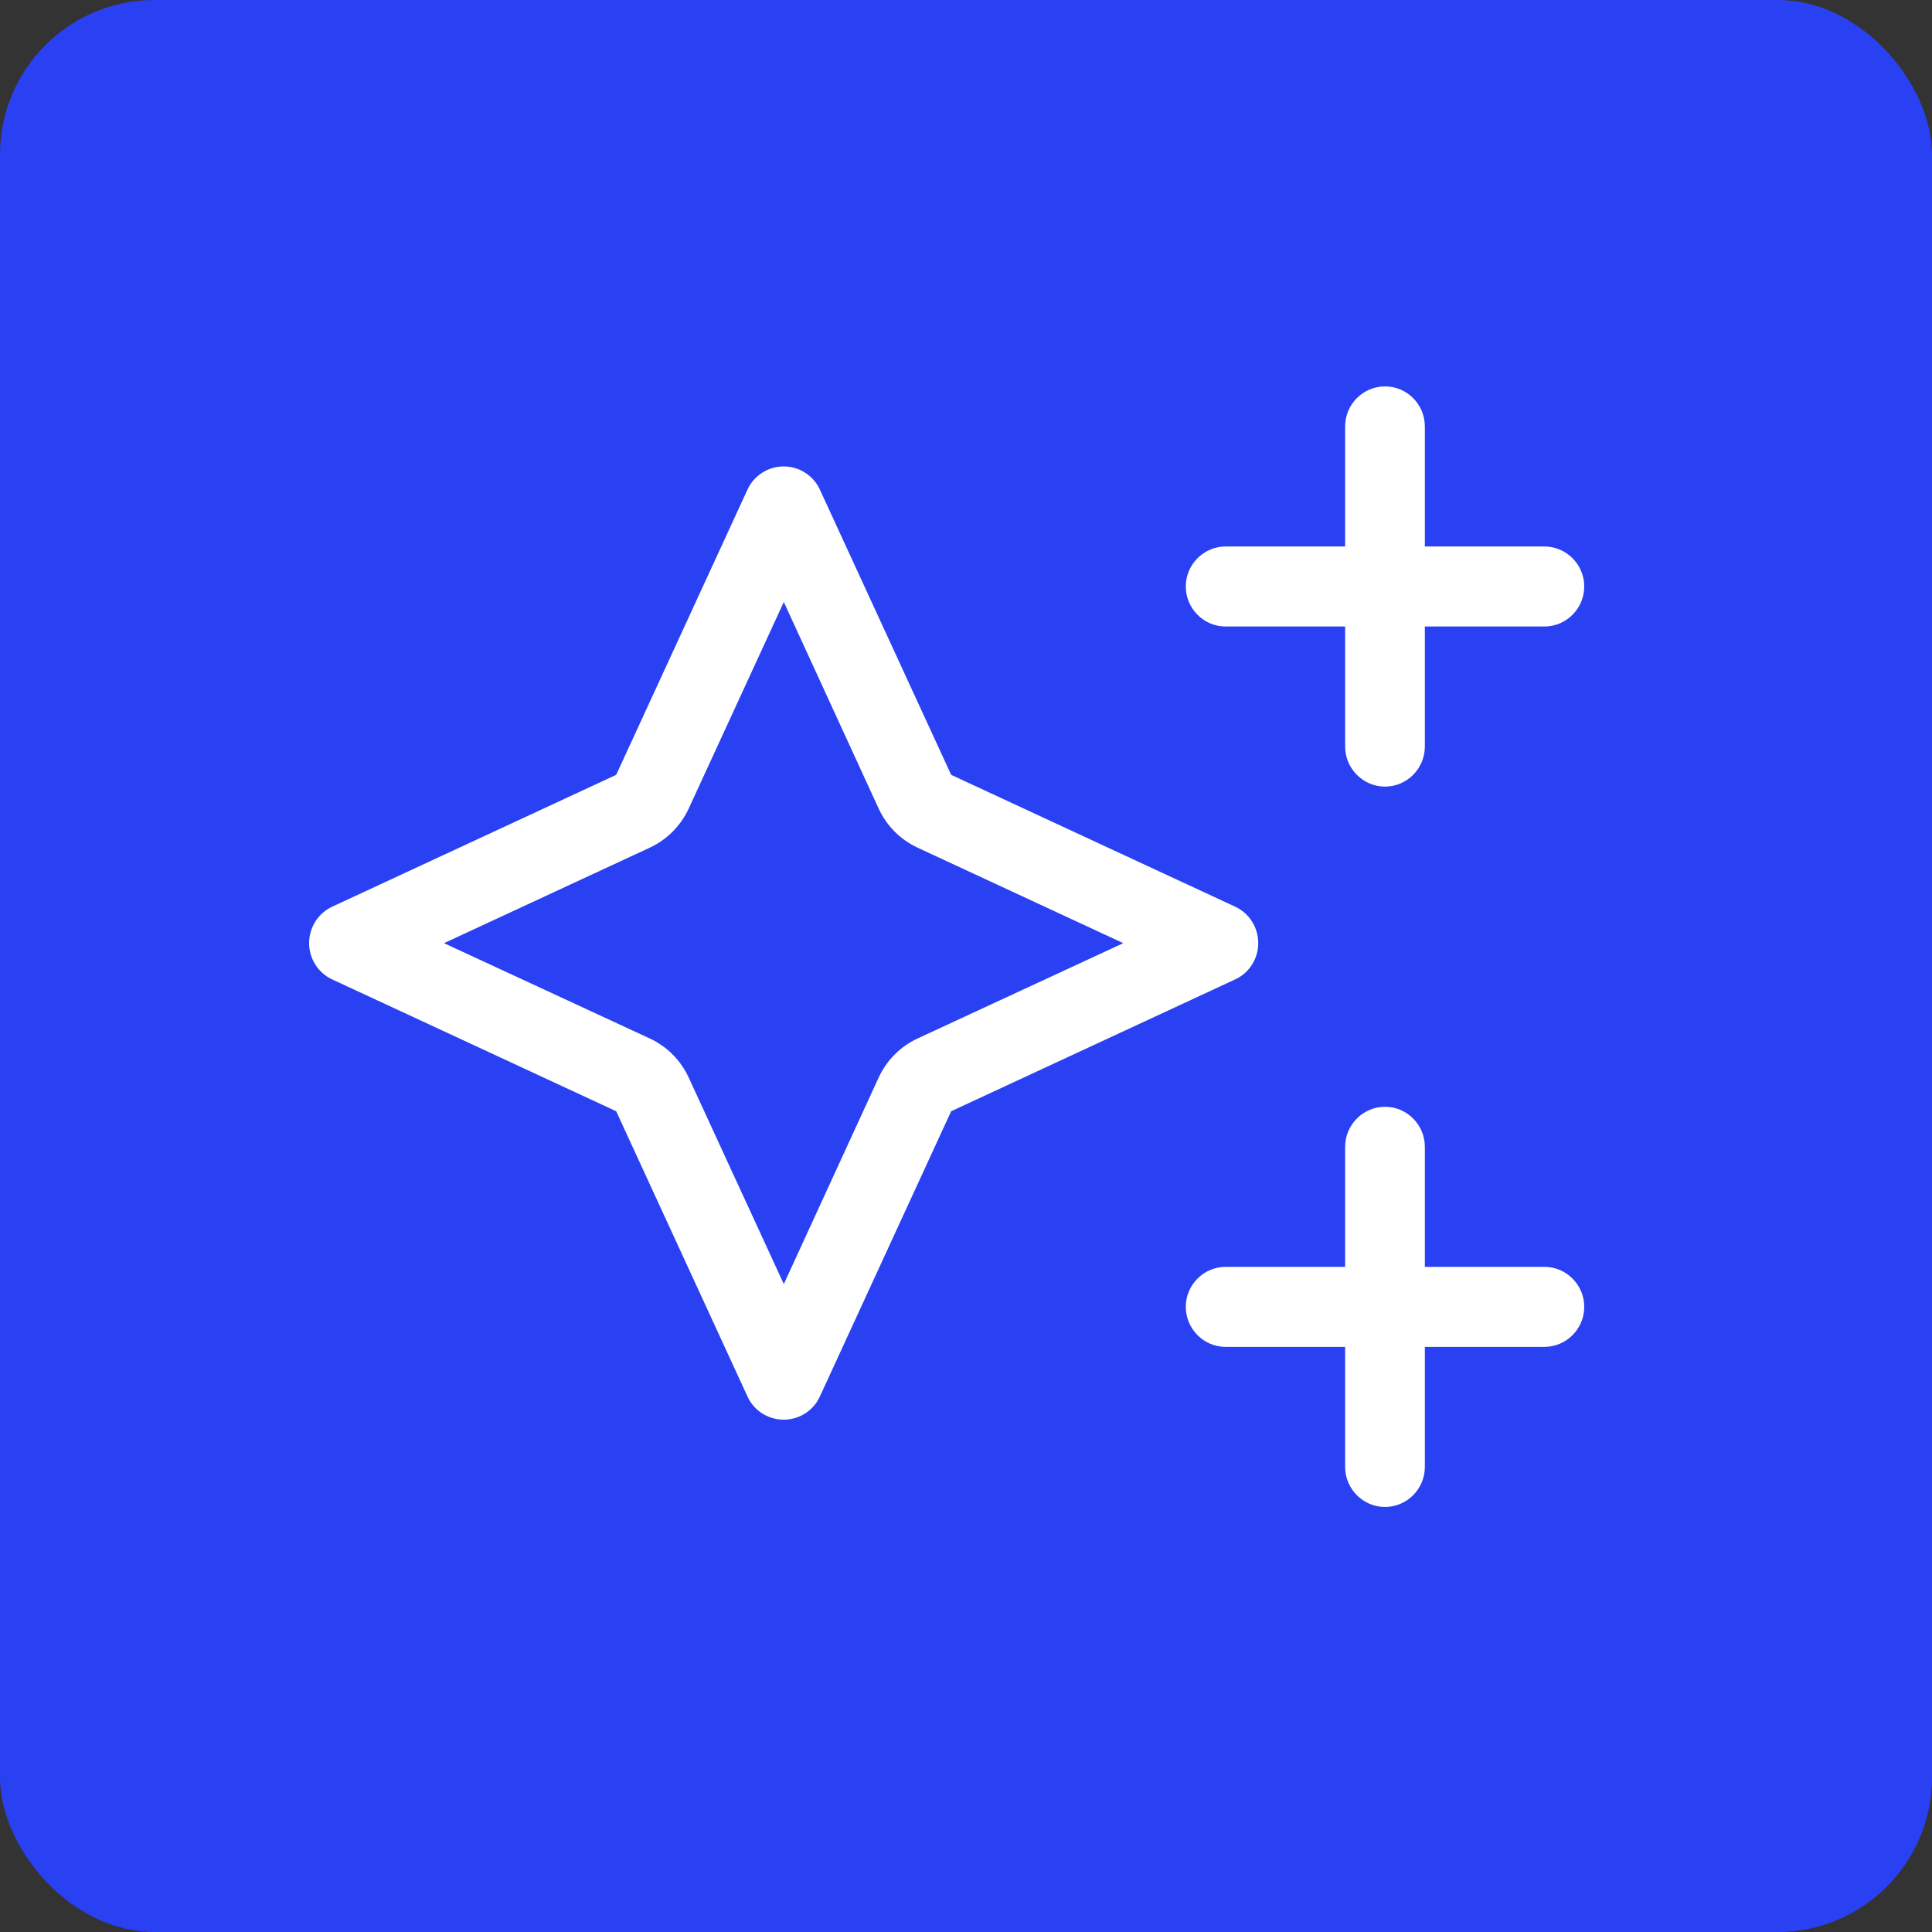 <?xml version="1.0" encoding="UTF-8"?>
<svg xmlns="http://www.w3.org/2000/svg" width="50" height="50" viewBox="0 0 50 50" fill="none">
  <rect x="0" y="0" width="50" height="50" fill="#333333" stroke="none"/>
  <rect width="50" height="50" rx="4" fill="#2941F3"></rect>
  <path d="M35.844 10C36.411 10 36.875 10.463 36.875 11.036V14.143H39.969C40.536 14.143 41 14.609 41 15.179C41 15.748 40.536 16.214 39.969 16.214H36.875V19.321C36.875 19.891 36.411 20.357 35.844 20.357C35.277 20.357 34.812 19.891 34.812 19.321V16.214H31.719C31.152 16.214 30.688 15.748 30.688 15.179C30.688 14.609 31.152 14.143 31.719 14.143H34.812V11.036C34.812 10.463 35.277 10 35.844 10ZM35.844 28.643C36.411 28.643 36.875 29.109 36.875 29.679V32.786H39.969C40.536 32.786 41 33.252 41 33.821C41 34.391 40.536 34.857 39.969 34.857H36.875V37.964C36.875 38.534 36.411 39 35.844 39C35.277 39 34.812 38.534 34.812 37.964V34.857H31.719C31.152 34.857 30.688 34.391 30.688 33.821C30.688 33.252 31.152 32.786 31.719 32.786H34.812V29.679C34.812 29.109 35.277 28.643 35.844 28.643ZM15.947 28.759L8.599 25.348C8.234 25.18 8 24.811 8 24.409C8 24.002 8.234 23.633 8.599 23.464L15.947 20.053L19.344 12.673C19.511 12.306 19.879 12.071 20.285 12.071C20.684 12.071 21.052 12.306 21.219 12.673L24.616 20.053L31.964 23.464C32.331 23.633 32.563 24.002 32.563 24.409C32.563 24.811 32.331 25.18 31.964 25.348L24.616 28.759L21.219 36.139C21.052 36.508 20.684 36.741 20.285 36.741C19.879 36.741 19.511 36.508 19.344 36.139L15.947 28.759ZM11.491 24.409L16.817 26.876C17.262 27.083 17.616 27.439 17.823 27.886L20.285 33.232L22.74 27.886C22.947 27.439 23.301 27.083 23.746 26.876L29.07 24.409L23.746 21.937C23.301 21.73 22.947 21.373 22.74 20.927L20.285 15.58L17.823 20.927C17.616 21.373 17.262 21.73 16.817 21.937L11.491 24.409Z" fill="white"></path>
</svg>
